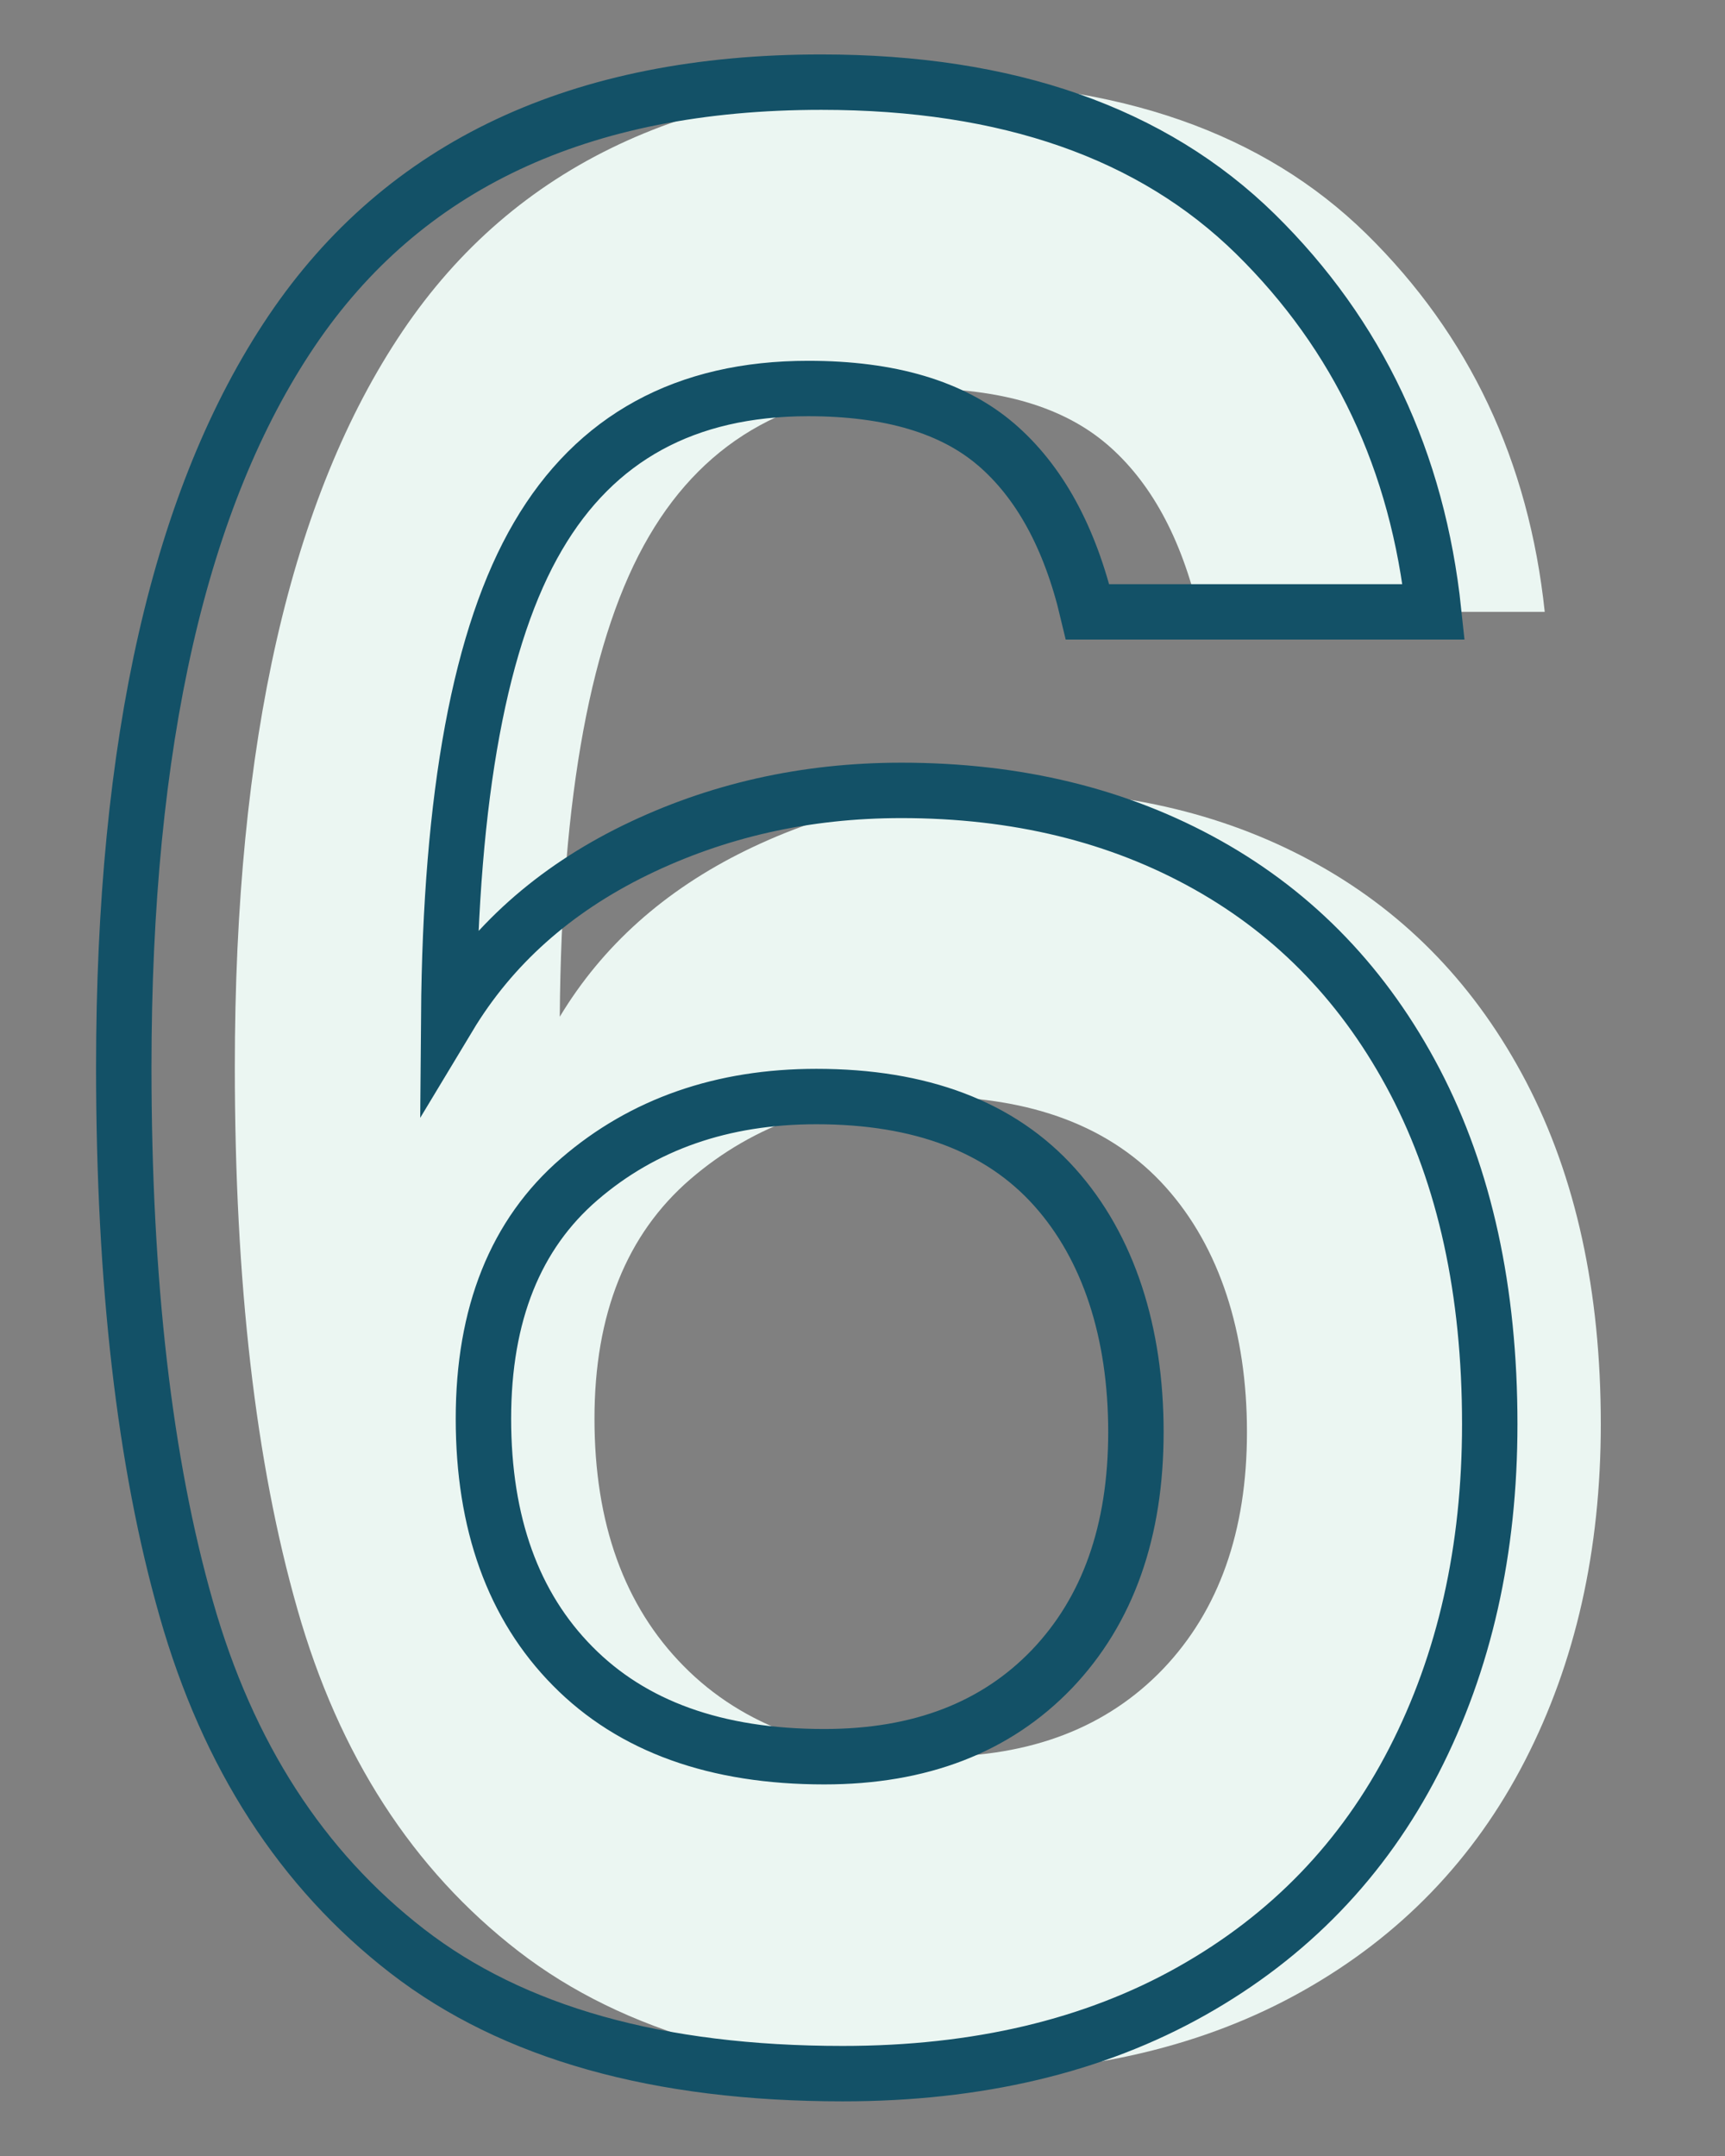 <svg xmlns="http://www.w3.org/2000/svg" width="80" height="100" viewBox="0 0 80 100"><rect x="0" y="0" width="80" height="100" fill="#808080" stroke="none"/><path fill="#ebf6f2" d="M51.34 20.61c-2.02-1.73-4.92-2.59-8.71-2.59-5.68 0-9.86 2.28-12.53 6.85-2.68 4.57-4.06 12-4.14 22.29 1.98-3.29 4.86-5.87 8.64-7.72 3.79-1.85 7.9-2.78 12.35-2.78 5.35 0 10.08 1.15 14.2 3.46 4.12 2.31 7.33 5.66 9.63 10.06 2.3 4.41 3.46 9.69 3.46 15.87 0 5.85-1.17 11.05-3.52 15.62-2.35 4.57-5.78 8.13-10.31 10.68-4.53 2.55-9.92 3.83-16.18 3.83-8.56 0-15.29-1.89-20.19-5.68-4.9-3.79-8.32-9.08-10.25-15.87-1.94-6.79-2.9-15.17-2.9-25.13 0-15.06 2.59-26.44 7.78-34.14 5.19-7.7 13.38-11.55 24.57-11.55 8.64 0 15.35 2.35 20.13 7.04 4.77 4.69 7.53 10.54 8.27 17.53H55.59c-.82-3.46-2.24-6.05-4.26-7.78ZM32.02 54.69c-2.96 2.55-4.45 6.26-4.45 11.11s1.38 8.69 4.14 11.48c2.76 2.8 6.65 4.2 11.67 4.2 4.45 0 7.96-1.36 10.56-4.07 2.59-2.72 3.89-6.38 3.89-10.99s-1.26-8.56-3.77-11.36c-2.51-2.8-6.2-4.2-11.05-4.2-4.36 0-8.03 1.28-10.99 3.83Z"/><path fill="none" stroke="#135167" stroke-miterlimit="10" stroke-width="2.57" d="M46.19 20.61c-2.02-1.73-4.92-2.59-8.71-2.59-5.68 0-9.86 2.28-12.53 6.85-2.68 4.57-4.06 12-4.14 22.29 1.98-3.29 4.86-5.87 8.64-7.72 3.79-1.85 7.9-2.78 12.35-2.78 5.35 0 10.08 1.15 14.2 3.46 4.12 2.31 7.33 5.66 9.63 10.06 2.3 4.41 3.46 9.69 3.46 15.87 0 5.85-1.17 11.05-3.52 15.62-2.35 4.57-5.78 8.13-10.31 10.68-4.53 2.55-9.92 3.83-16.18 3.83-8.56 0-15.29-1.89-20.19-5.68-4.9-3.79-8.32-9.08-10.25-15.87-1.94-6.79-2.9-15.17-2.9-25.13 0-15.06 2.59-26.44 7.78-34.14C18.71 7.66 26.9 3.81 38.09 3.81c8.64 0 15.35 2.35 20.13 7.04 4.77 4.69 7.53 10.54 8.27 17.53H50.44c-.82-3.46-2.24-6.05-4.26-7.78ZM26.87 54.69c-2.96 2.55-4.45 6.26-4.45 11.11s1.38 8.69 4.14 11.48c2.76 2.8 6.65 4.2 11.67 4.2 4.45 0 7.96-1.36 10.56-4.07 2.59-2.72 3.89-6.38 3.89-10.99s-1.26-8.56-3.77-11.36c-2.51-2.8-6.2-4.2-11.05-4.2-4.36 0-8.03 1.28-10.99 3.83Z"/></svg>